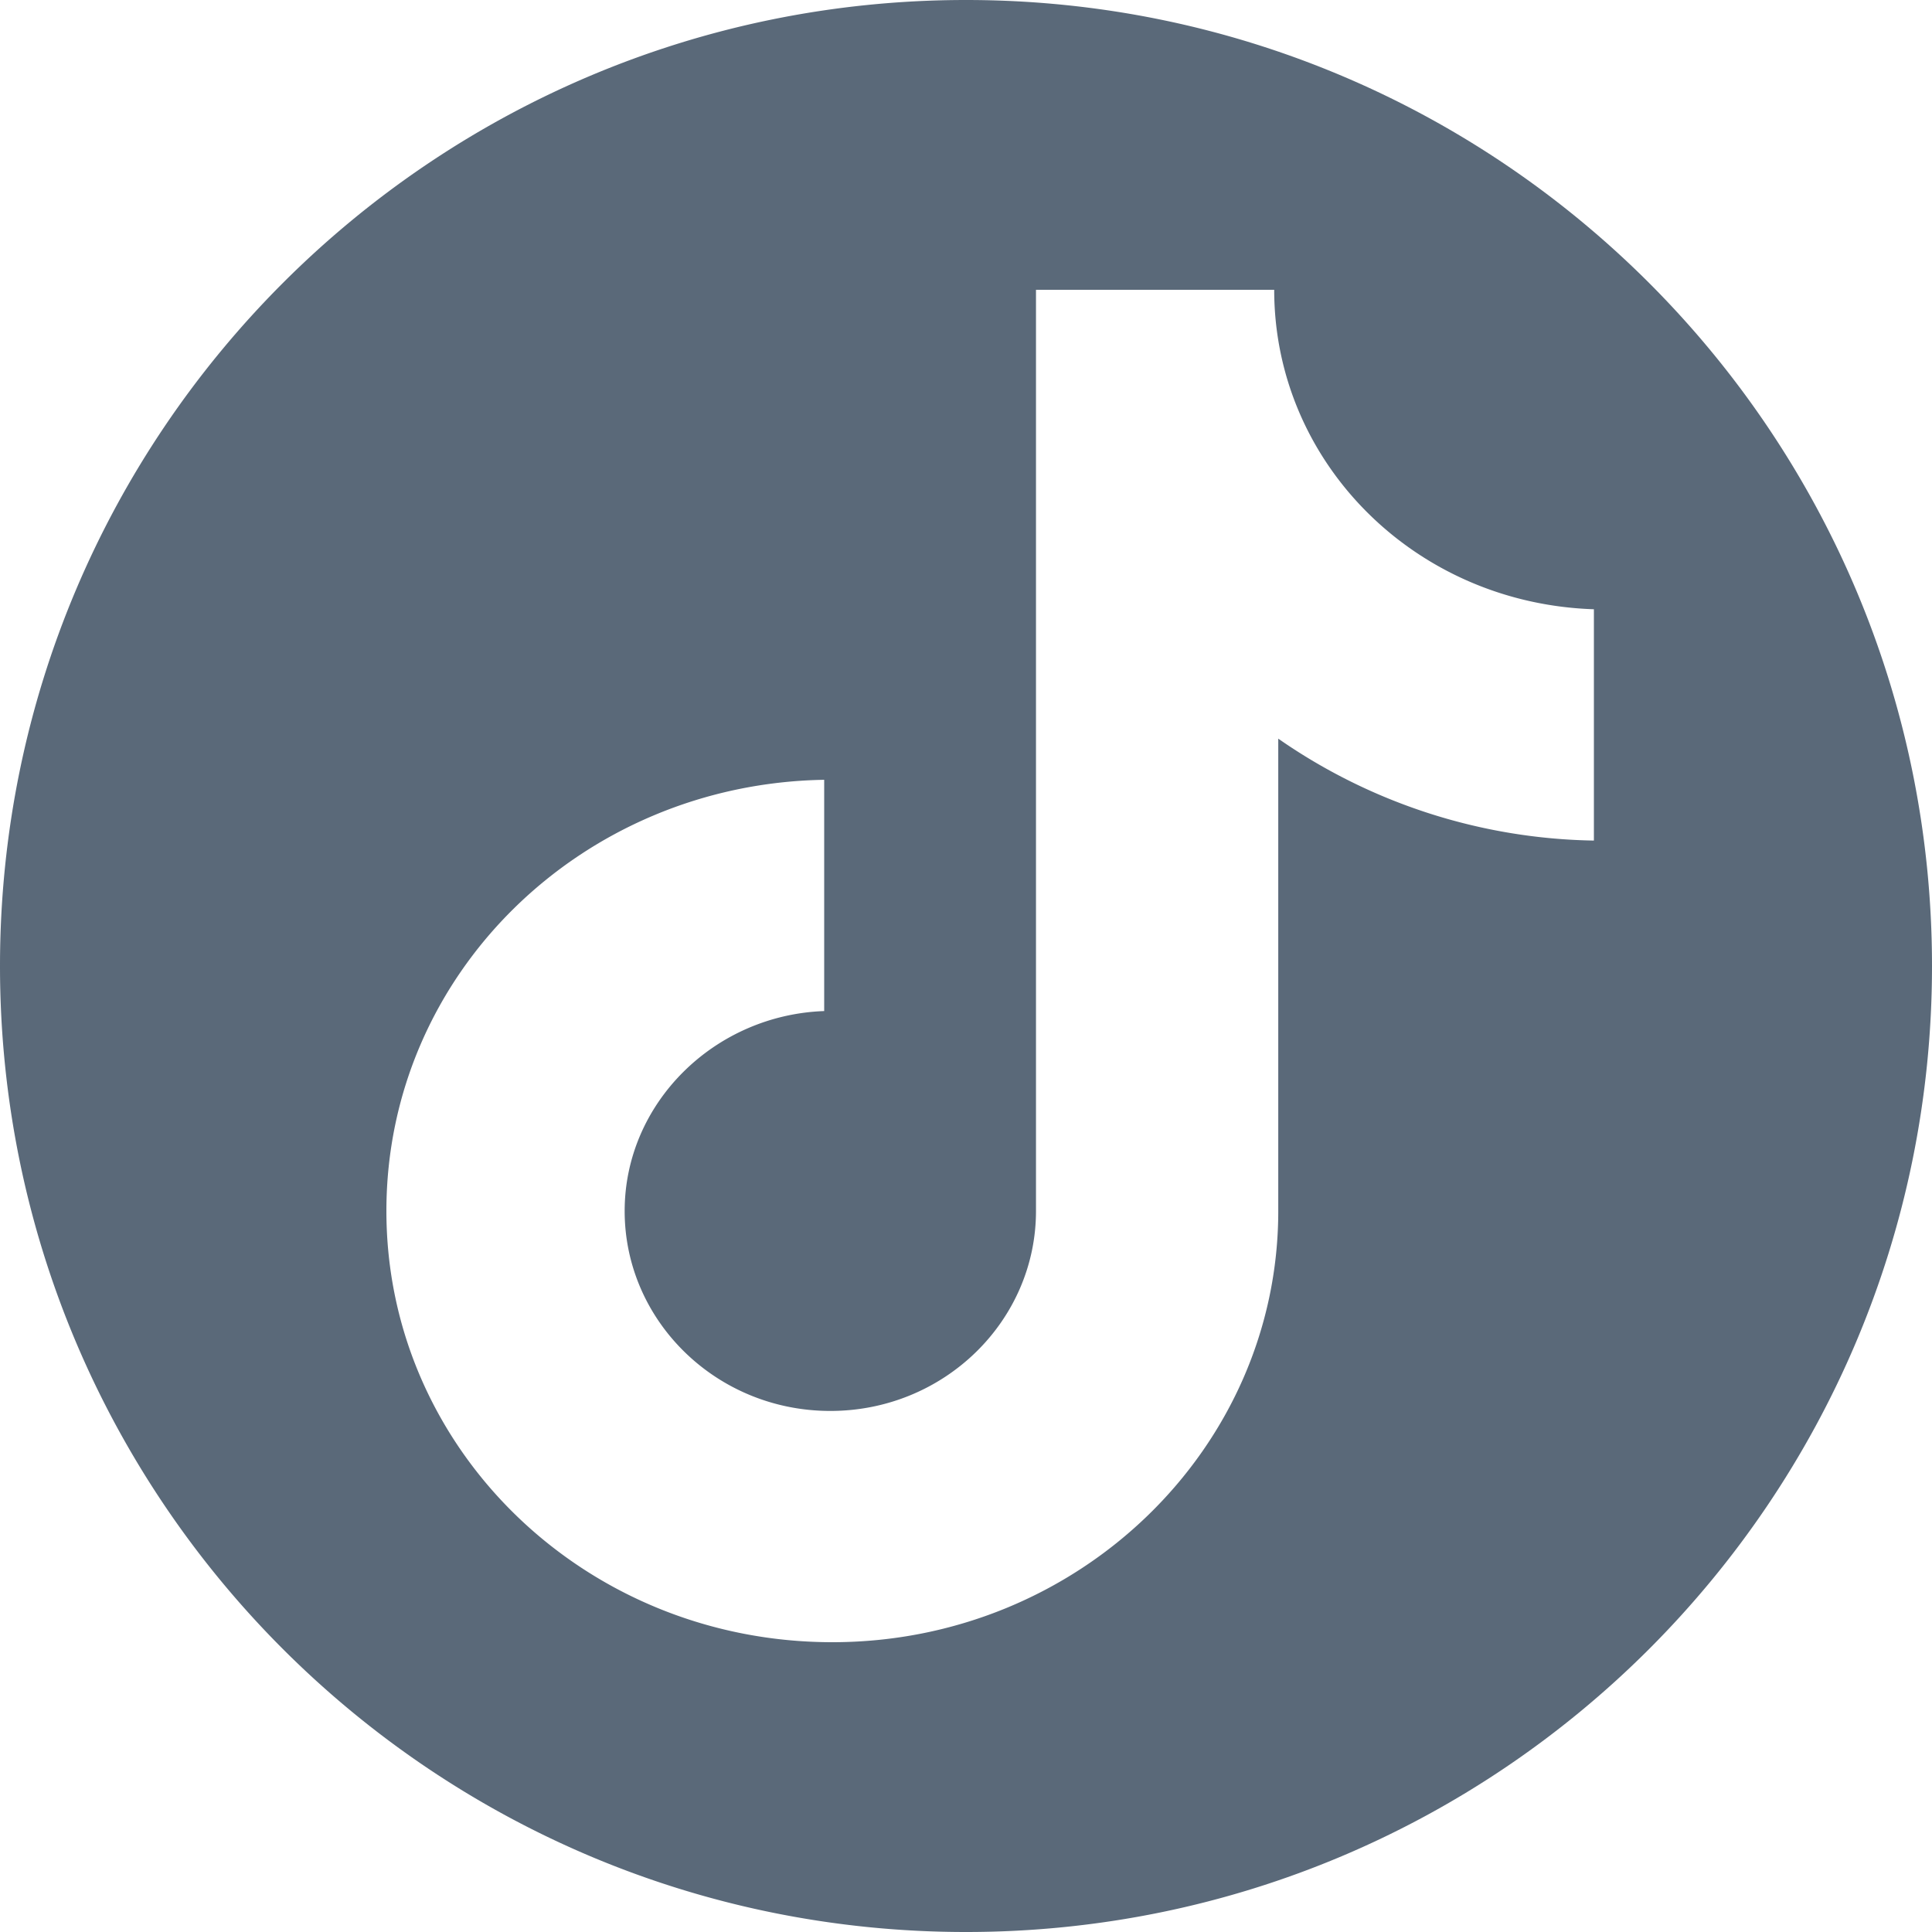 <svg xmlns="http://www.w3.org/2000/svg" fill="none" viewBox="0 0 40 40"><path fill="#5A6979" fill-rule="evenodd" d="M20 40c11.046 0 20-8.954 20-20S31.046 0 20 0 0 8.954 0 20s8.954 20 20 20Zm1.448-34h4.933c0 3.571 2.91 6.493 6.619 6.614v4.789a11.764 11.764 0 0 1-6.535-2.11v9.78c0 4.91-4.131 8.927-9.232 8.927C12.132 34 8 30.023 8 25.072c0-4.91 4.047-8.846 9.064-8.927v4.788c-2.277.081-4.131 1.908-4.131 4.14 0 2.272 1.897 4.139 4.258 4.139s4.258-1.867 4.258-4.14V6Z" clip-rule="evenodd"/></svg>
